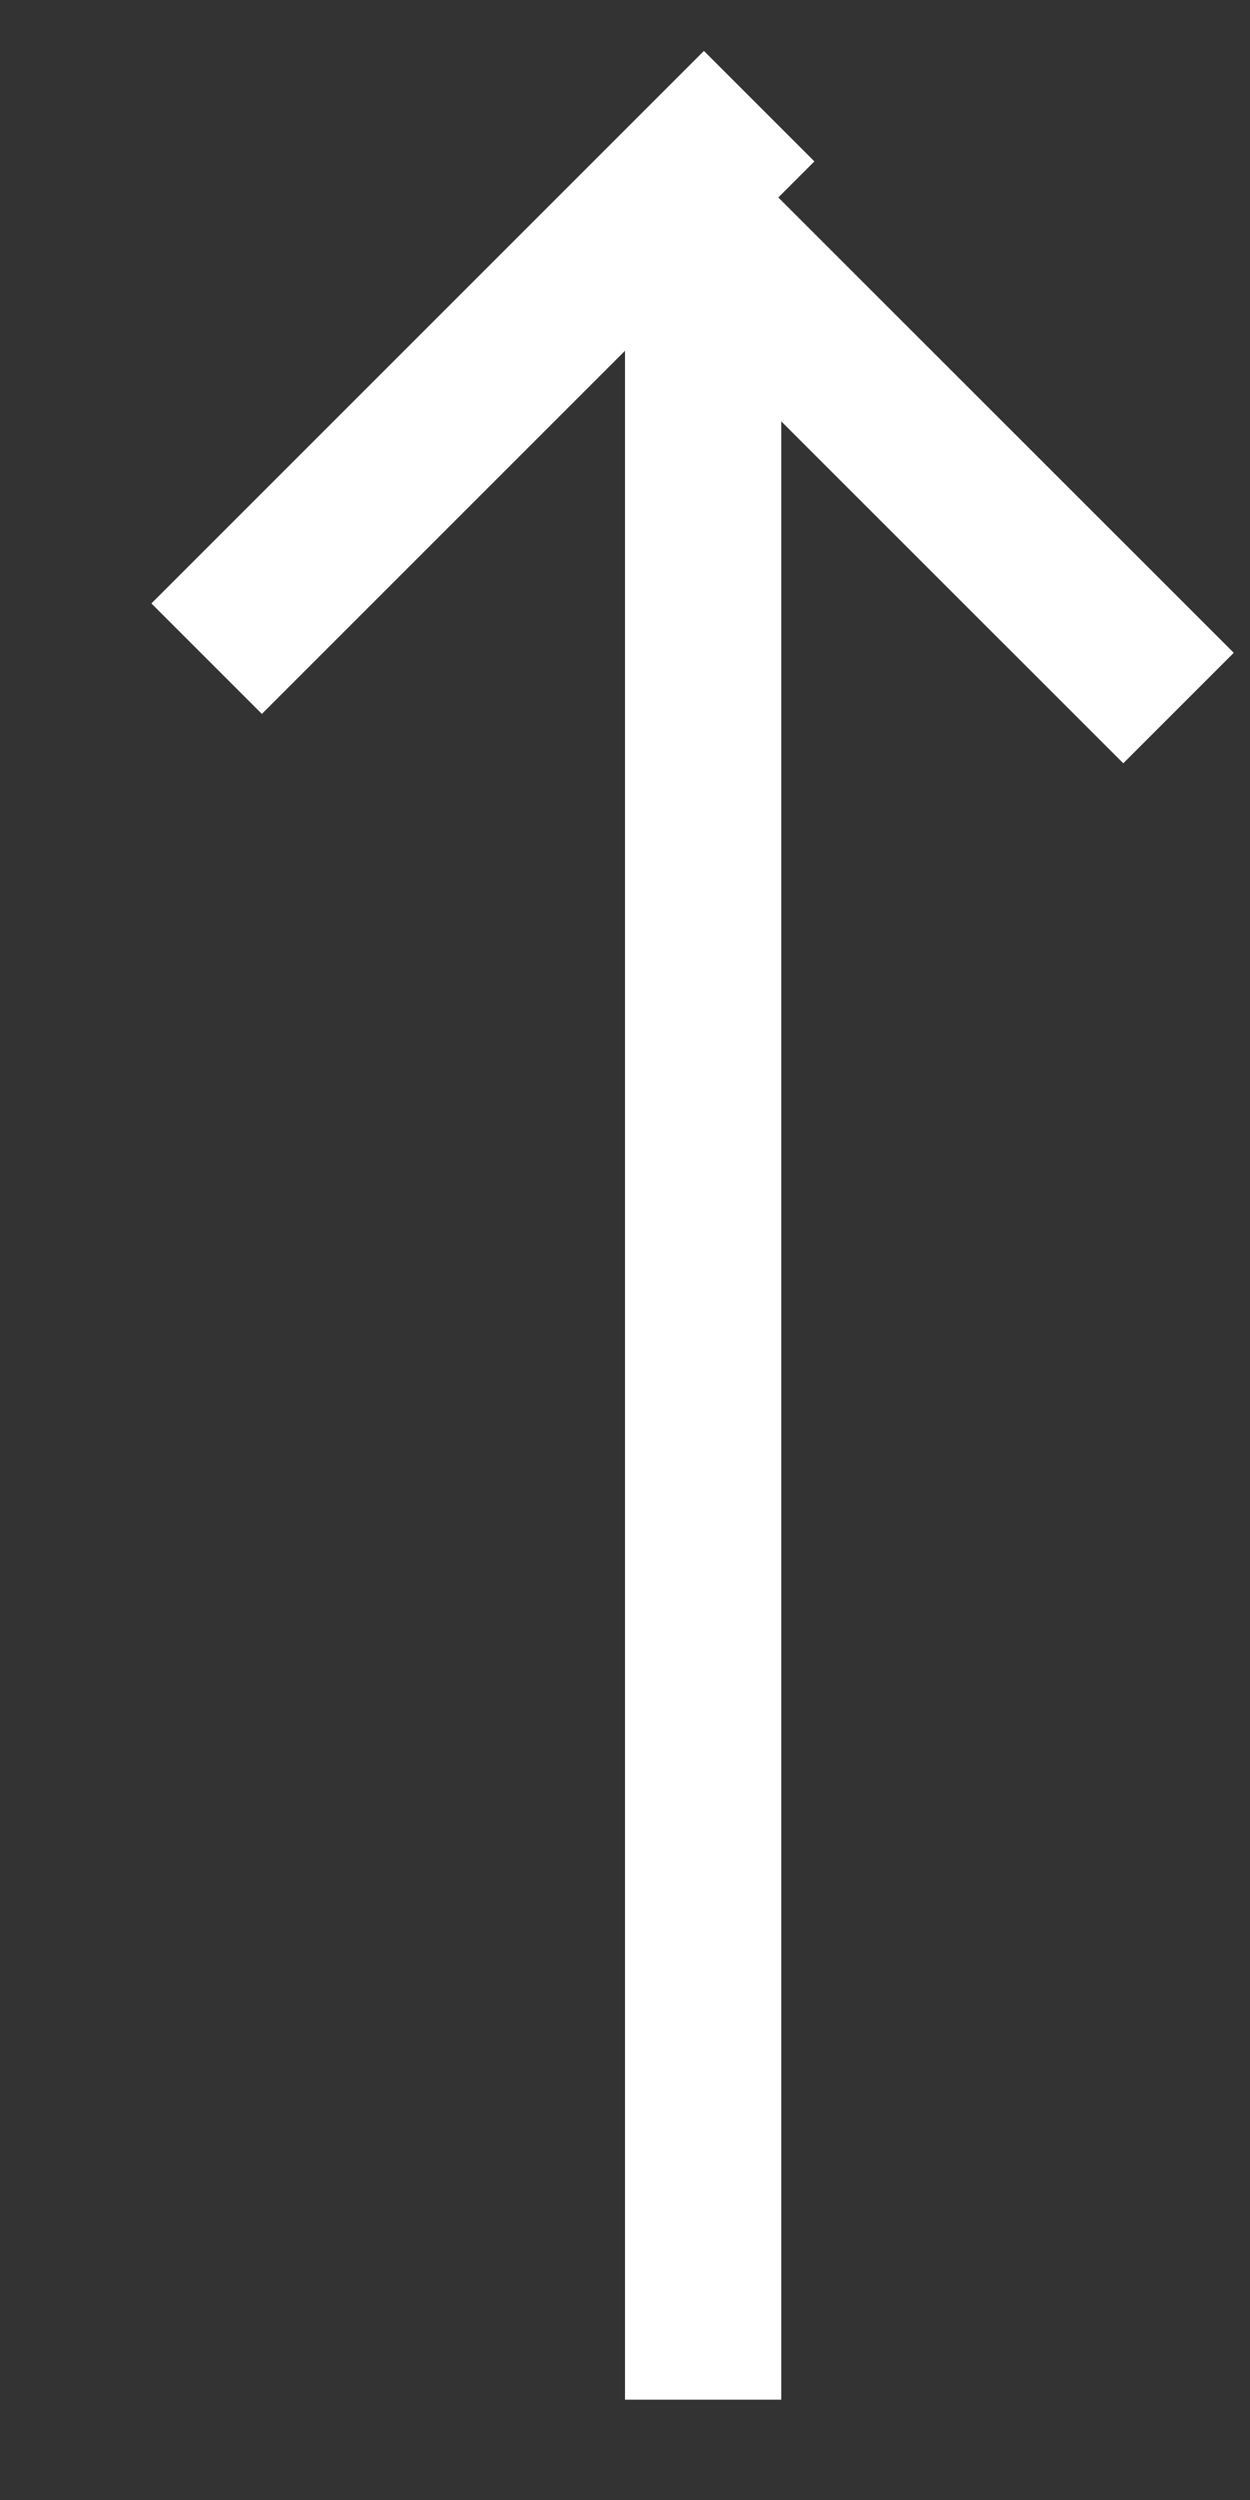 <svg width="8" height="16" viewBox="0 0 8 16" fill="none" xmlns="http://www.w3.org/2000/svg">
<rect x="0" y="0" width="8" height="16" fill="#333333" stroke="none"/>
<path d="M5 1.358H4V15.358H5V1.358Z" fill="white"/>
<path d="M4.505 0.326L0.969 3.862L1.676 4.569L5.212 1.033L4.505 0.326Z" fill="white"/>
<path d="M4.36 0.643L3.653 1.35L7.189 4.885L7.896 4.178L4.36 0.643Z" fill="white"/>
</svg>
